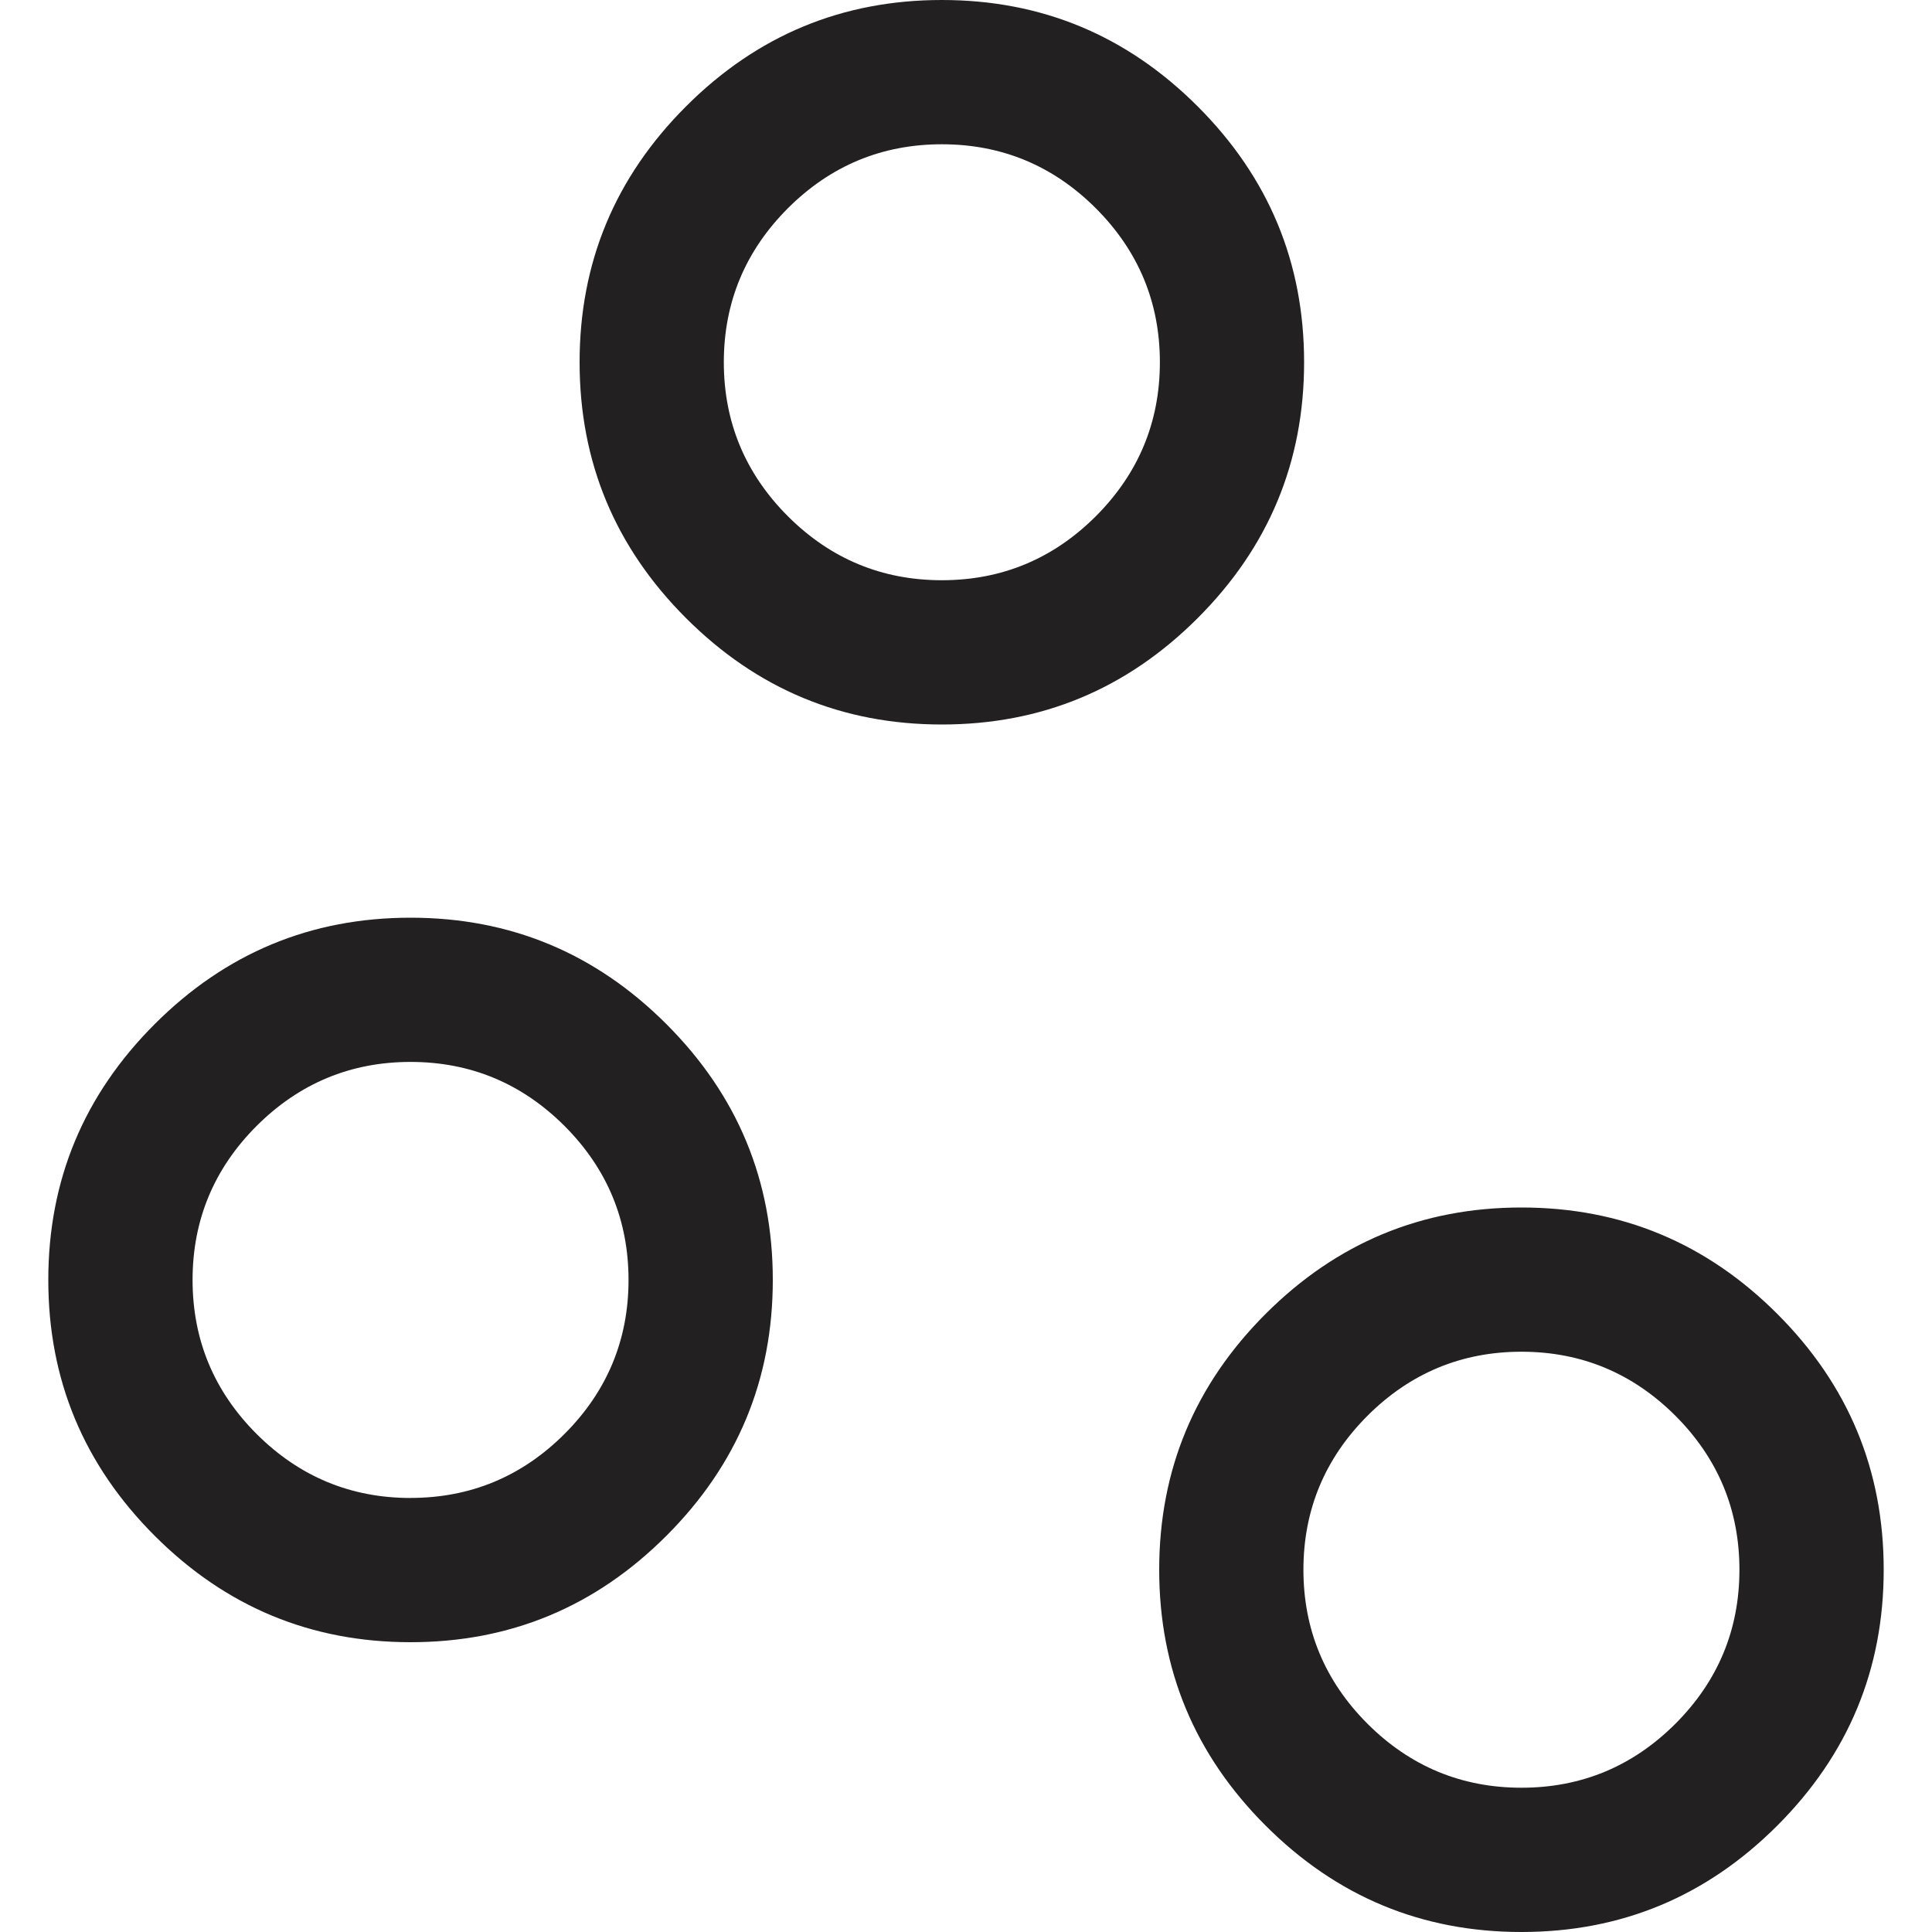 <svg width="40" height="40" fill="none" xmlns="http://www.w3.org/2000/svg"><path fill-rule="evenodd" clip-rule="evenodd" d="M24.797 2.203C23.327.733 21.564 0 19.5 0c-2.064 0-3.827.733-5.297 2.203C12.733 3.673 12 5.436 12 7.5c0 2.064.733 3.827 2.203 5.297C15.673 14.267 17.436 15 19.5 15c2.064 0 3.827-.733 5.297-2.203C26.267 11.327 27 9.564 27 7.5c0-2.064-.733-3.827-2.203-5.297zm-5.297 9.81c1.24 0 2.305-.443 3.188-1.325.882-.883 1.326-1.948 1.326-3.188 0-1.24-.444-2.305-1.326-3.188-.883-.882-1.948-1.325-3.188-1.325-1.24 0-2.305.443-3.188 1.325-.882.883-1.326 1.948-1.326 3.188 0 1.24.444 2.305 1.326 3.188.883.882 1.948 1.325 3.188 1.325zM13.797 21.203C12.327 19.733 10.564 19 8.5 19c-2.064 0-3.827.733-5.297 2.203C1.733 22.673 1 24.436 1 26.5c0 2.064.733 3.827 2.203 5.297C4.673 33.267 6.436 34 8.5 34c2.064 0 3.827-.733 5.297-2.203C15.267 30.327 16 28.564 16 26.5c0-2.064-.733-3.827-2.203-5.297zM8.5 31.013c1.24 0 2.305-.443 3.188-1.325.882-.883 1.325-1.948 1.325-3.188 0-1.24-.443-2.305-1.325-3.188-.883-.882-1.948-1.326-3.188-1.326-1.24 0-2.305.444-3.188 1.326-.882.883-1.325 1.948-1.325 3.188 0 1.24.443 2.305 1.325 3.188.883.882 1.948 1.326 3.188 1.326zM36.797 27.203C35.327 25.733 33.564 25 31.5 25c-2.064 0-3.827.733-5.297 2.203C24.733 28.673 24 30.436 24 32.5c0 2.064.733 3.827 2.203 5.297C27.673 39.267 29.436 40 31.5 40c2.064 0 3.827-.733 5.297-2.203C38.267 36.327 39 34.564 39 32.5c0-2.064-.733-3.827-2.203-5.297zm-5.297 9.81c1.24 0 2.305-.443 3.188-1.325.882-.883 1.325-1.948 1.325-3.188 0-1.24-.443-2.305-1.325-3.188-.883-.882-1.948-1.326-3.188-1.326-1.24 0-2.305.444-3.188 1.326-.882.883-1.326 1.948-1.326 3.188 0 1.24.444 2.305 1.326 3.188.883.882 1.948 1.325 3.188 1.325z" fill="#232021"/></svg>
